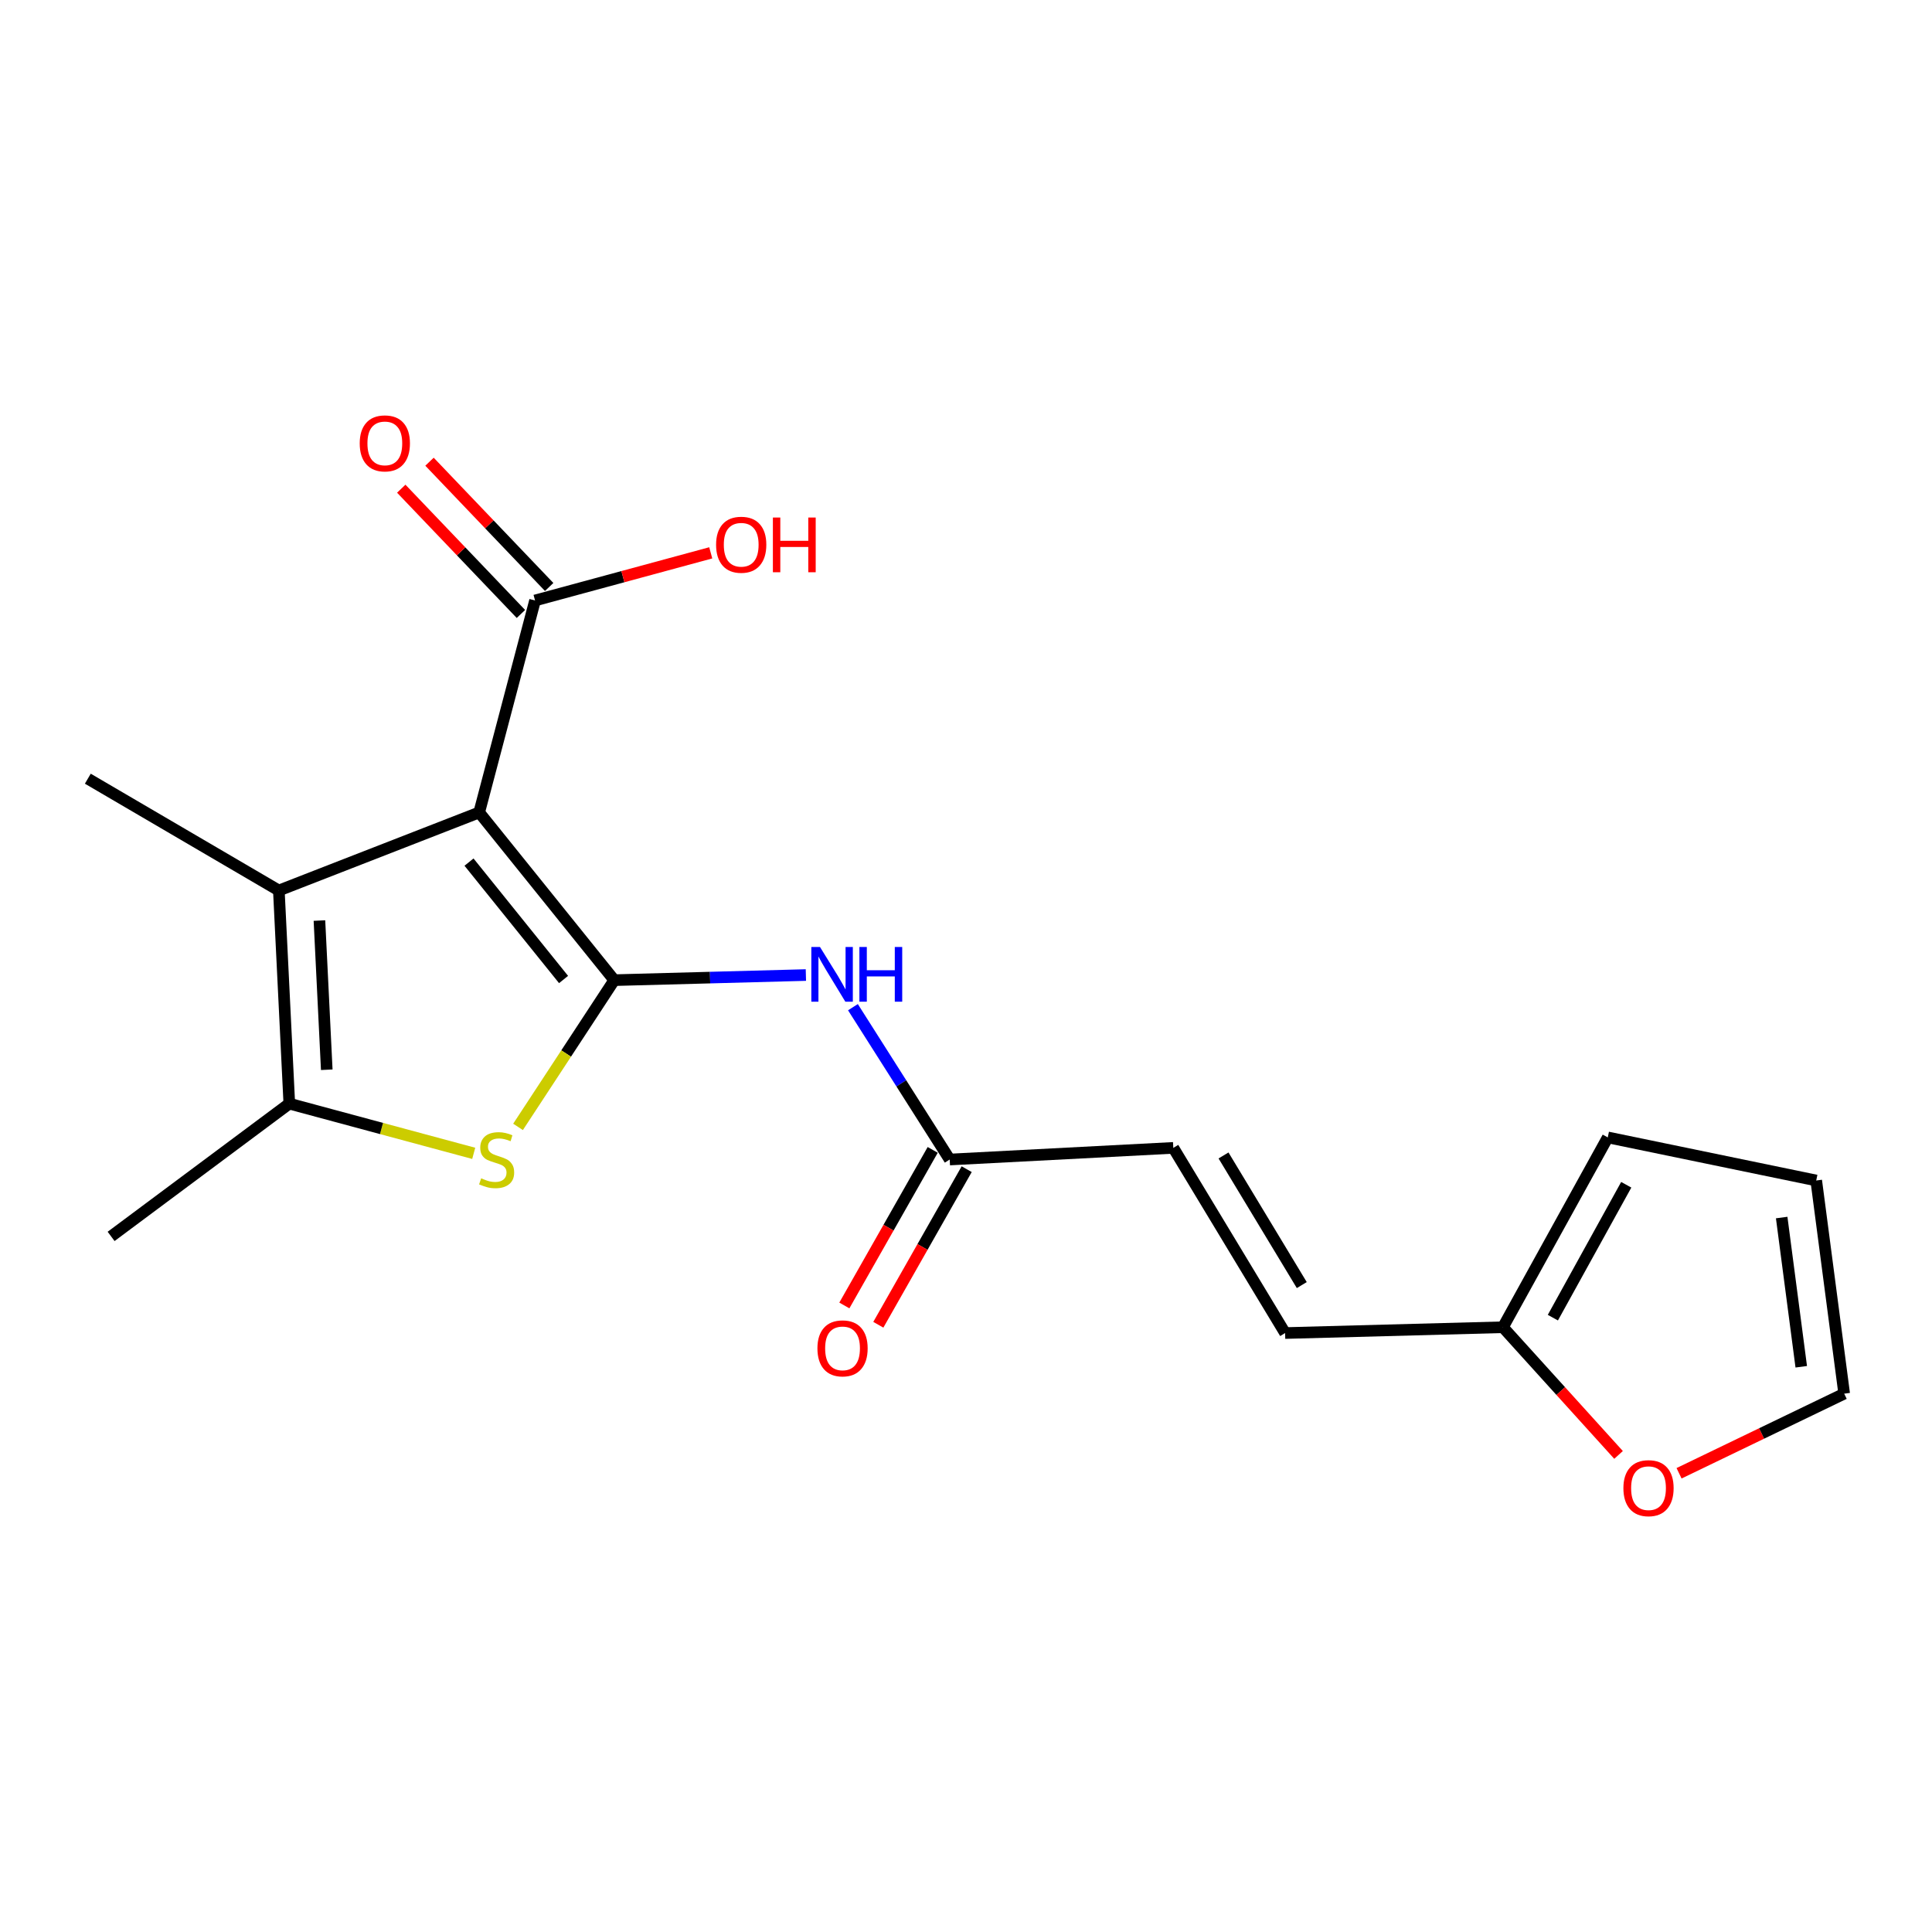 <?xml version='1.0' encoding='iso-8859-1'?>
<svg version='1.1' baseProfile='full'
              xmlns='http://www.w3.org/2000/svg'
                      xmlns:rdkit='http://www.rdkit.org/xml'
                      xmlns:xlink='http://www.w3.org/1999/xlink'
                  xml:space='preserve'
width='1000px' height='1000px' viewBox='0 0 1000 1000'>
<!-- END OF HEADER -->
<rect style='opacity:1.0;fill:#FFFFFF;stroke:none' width='1000' height='1000' x='0' y='0'> </rect>
<path class='bond-0' d='M 317.935,507.327 L 248.023,420.519' style='fill:none;fill-rule:evenodd;stroke:#000000;stroke-width:6px;stroke-linecap:butt;stroke-linejoin:miter;stroke-opacity:1' />
<path class='bond-0' d='M 291.698,506.99 L 242.76,446.224' style='fill:none;fill-rule:evenodd;stroke:#000000;stroke-width:6px;stroke-linecap:butt;stroke-linejoin:miter;stroke-opacity:1' />
<path class='bond-1' d='M 317.935,507.327 L 293.034,545.3' style='fill:none;fill-rule:evenodd;stroke:#000000;stroke-width:6px;stroke-linecap:butt;stroke-linejoin:miter;stroke-opacity:1' />
<path class='bond-1' d='M 293.034,545.3 L 268.134,583.273' style='fill:none;fill-rule:evenodd;stroke:#CCCC00;stroke-width:6px;stroke-linecap:butt;stroke-linejoin:miter;stroke-opacity:1' />
<path class='bond-4' d='M 317.935,507.327 L 367.529,506.003' style='fill:none;fill-rule:evenodd;stroke:#000000;stroke-width:6px;stroke-linecap:butt;stroke-linejoin:miter;stroke-opacity:1' />
<path class='bond-4' d='M 367.529,506.003 L 417.124,504.678' style='fill:none;fill-rule:evenodd;stroke:#0000FF;stroke-width:6px;stroke-linecap:butt;stroke-linejoin:miter;stroke-opacity:1' />
<path class='bond-2' d='M 248.023,420.519 L 144.329,460.918' style='fill:none;fill-rule:evenodd;stroke:#000000;stroke-width:6px;stroke-linecap:butt;stroke-linejoin:miter;stroke-opacity:1' />
<path class='bond-5' d='M 248.023,420.519 L 276.94,310.803' style='fill:none;fill-rule:evenodd;stroke:#000000;stroke-width:6px;stroke-linecap:butt;stroke-linejoin:miter;stroke-opacity:1' />
<path class='bond-3' d='M 245.197,596.972 L 197.47,584.106' style='fill:none;fill-rule:evenodd;stroke:#CCCC00;stroke-width:6px;stroke-linecap:butt;stroke-linejoin:miter;stroke-opacity:1' />
<path class='bond-3' d='M 197.47,584.106 L 149.744,571.24' style='fill:none;fill-rule:evenodd;stroke:#000000;stroke-width:6px;stroke-linecap:butt;stroke-linejoin:miter;stroke-opacity:1' />
<path class='bond-17' d='M 144.329,460.918 L 45.455,403.049' style='fill:none;fill-rule:evenodd;stroke:#000000;stroke-width:6px;stroke-linecap:butt;stroke-linejoin:miter;stroke-opacity:1' />
<path class='bond-19' d='M 144.329,460.918 L 149.744,571.24' style='fill:none;fill-rule:evenodd;stroke:#000000;stroke-width:6px;stroke-linecap:butt;stroke-linejoin:miter;stroke-opacity:1' />
<path class='bond-19' d='M 165.339,476.475 L 169.129,553.7' style='fill:none;fill-rule:evenodd;stroke:#000000;stroke-width:6px;stroke-linecap:butt;stroke-linejoin:miter;stroke-opacity:1' />
<path class='bond-18' d='M 149.744,571.24 L 57.509,639.961' style='fill:none;fill-rule:evenodd;stroke:#000000;stroke-width:6px;stroke-linecap:butt;stroke-linejoin:miter;stroke-opacity:1' />
<path class='bond-6' d='M 441.48,521.315 L 466.522,560.742' style='fill:none;fill-rule:evenodd;stroke:#0000FF;stroke-width:6px;stroke-linecap:butt;stroke-linejoin:miter;stroke-opacity:1' />
<path class='bond-6' d='M 466.522,560.742 L 491.563,600.168' style='fill:none;fill-rule:evenodd;stroke:#000000;stroke-width:6px;stroke-linecap:butt;stroke-linejoin:miter;stroke-opacity:1' />
<path class='bond-11' d='M 284.251,303.819 L 253.282,271.399' style='fill:none;fill-rule:evenodd;stroke:#000000;stroke-width:6px;stroke-linecap:butt;stroke-linejoin:miter;stroke-opacity:1' />
<path class='bond-11' d='M 253.282,271.399 L 222.312,238.98' style='fill:none;fill-rule:evenodd;stroke:#FF0000;stroke-width:6px;stroke-linecap:butt;stroke-linejoin:miter;stroke-opacity:1' />
<path class='bond-11' d='M 269.629,317.787 L 238.659,285.368' style='fill:none;fill-rule:evenodd;stroke:#000000;stroke-width:6px;stroke-linecap:butt;stroke-linejoin:miter;stroke-opacity:1' />
<path class='bond-11' d='M 238.659,285.368 L 207.69,252.948' style='fill:none;fill-rule:evenodd;stroke:#FF0000;stroke-width:6px;stroke-linecap:butt;stroke-linejoin:miter;stroke-opacity:1' />
<path class='bond-16' d='M 276.94,310.803 L 322.411,298.476' style='fill:none;fill-rule:evenodd;stroke:#000000;stroke-width:6px;stroke-linecap:butt;stroke-linejoin:miter;stroke-opacity:1' />
<path class='bond-16' d='M 322.411,298.476 L 367.881,286.148' style='fill:none;fill-rule:evenodd;stroke:#FF0000;stroke-width:6px;stroke-linecap:butt;stroke-linejoin:miter;stroke-opacity:1' />
<path class='bond-8' d='M 491.563,600.168 L 607.3,594.136' style='fill:none;fill-rule:evenodd;stroke:#000000;stroke-width:6px;stroke-linecap:butt;stroke-linejoin:miter;stroke-opacity:1' />
<path class='bond-14' d='M 482.771,595.175 L 459.902,635.442' style='fill:none;fill-rule:evenodd;stroke:#000000;stroke-width:6px;stroke-linecap:butt;stroke-linejoin:miter;stroke-opacity:1' />
<path class='bond-14' d='M 459.902,635.442 L 437.034,675.708' style='fill:none;fill-rule:evenodd;stroke:#FF0000;stroke-width:6px;stroke-linecap:butt;stroke-linejoin:miter;stroke-opacity:1' />
<path class='bond-14' d='M 500.355,605.162 L 477.486,645.428' style='fill:none;fill-rule:evenodd;stroke:#000000;stroke-width:6px;stroke-linecap:butt;stroke-linejoin:miter;stroke-opacity:1' />
<path class='bond-14' d='M 477.486,645.428 L 454.618,685.695' style='fill:none;fill-rule:evenodd;stroke:#FF0000;stroke-width:6px;stroke-linecap:butt;stroke-linejoin:miter;stroke-opacity:1' />
<path class='bond-7' d='M 777.918,686.977 L 665.169,689.988' style='fill:none;fill-rule:evenodd;stroke:#000000;stroke-width:6px;stroke-linecap:butt;stroke-linejoin:miter;stroke-opacity:1' />
<path class='bond-10' d='M 777.918,686.977 L 807.838,720.021' style='fill:none;fill-rule:evenodd;stroke:#000000;stroke-width:6px;stroke-linecap:butt;stroke-linejoin:miter;stroke-opacity:1' />
<path class='bond-10' d='M 807.838,720.021 L 837.759,753.064' style='fill:none;fill-rule:evenodd;stroke:#FF0000;stroke-width:6px;stroke-linecap:butt;stroke-linejoin:miter;stroke-opacity:1' />
<path class='bond-12' d='M 777.918,686.977 L 832.18,588.721' style='fill:none;fill-rule:evenodd;stroke:#000000;stroke-width:6px;stroke-linecap:butt;stroke-linejoin:miter;stroke-opacity:1' />
<path class='bond-12' d='M 803.759,682.015 L 841.743,613.235' style='fill:none;fill-rule:evenodd;stroke:#000000;stroke-width:6px;stroke-linecap:butt;stroke-linejoin:miter;stroke-opacity:1' />
<path class='bond-9' d='M 607.3,594.136 L 665.169,689.988' style='fill:none;fill-rule:evenodd;stroke:#000000;stroke-width:6px;stroke-linecap:butt;stroke-linejoin:miter;stroke-opacity:1' />
<path class='bond-9' d='M 633.292,598.062 L 673.8,665.158' style='fill:none;fill-rule:evenodd;stroke:#000000;stroke-width:6px;stroke-linecap:butt;stroke-linejoin:miter;stroke-opacity:1' />
<path class='bond-13' d='M 869.078,762.567 L 911.812,741.96' style='fill:none;fill-rule:evenodd;stroke:#FF0000;stroke-width:6px;stroke-linecap:butt;stroke-linejoin:miter;stroke-opacity:1' />
<path class='bond-13' d='M 911.812,741.96 L 954.545,721.354' style='fill:none;fill-rule:evenodd;stroke:#000000;stroke-width:6px;stroke-linecap:butt;stroke-linejoin:miter;stroke-opacity:1' />
<path class='bond-15' d='M 832.18,588.721 L 940.075,611.021' style='fill:none;fill-rule:evenodd;stroke:#000000;stroke-width:6px;stroke-linecap:butt;stroke-linejoin:miter;stroke-opacity:1' />
<path class='bond-20' d='M 954.545,721.354 L 940.075,611.021' style='fill:none;fill-rule:evenodd;stroke:#000000;stroke-width:6px;stroke-linecap:butt;stroke-linejoin:miter;stroke-opacity:1' />
<path class='bond-20' d='M 932.325,707.434 L 922.196,630.201' style='fill:none;fill-rule:evenodd;stroke:#000000;stroke-width:6px;stroke-linecap:butt;stroke-linejoin:miter;stroke-opacity:1' />
<path  class='atom-2' d='M 249.055 609.888
Q 249.375 610.008, 250.695 610.568
Q 252.015 611.128, 253.455 611.488
Q 254.935 611.808, 256.375 611.808
Q 259.055 611.808, 260.615 610.528
Q 262.175 609.208, 262.175 606.928
Q 262.175 605.368, 261.375 604.408
Q 260.615 603.448, 259.415 602.928
Q 258.215 602.408, 256.215 601.808
Q 253.695 601.048, 252.175 600.328
Q 250.695 599.608, 249.615 598.088
Q 248.575 596.568, 248.575 594.008
Q 248.575 590.448, 250.975 588.248
Q 253.415 586.048, 258.215 586.048
Q 261.495 586.048, 265.215 587.608
L 264.295 590.688
Q 260.895 589.288, 258.335 589.288
Q 255.575 589.288, 254.055 590.448
Q 252.535 591.568, 252.575 593.528
Q 252.575 595.048, 253.335 595.968
Q 254.135 596.888, 255.255 597.408
Q 256.415 597.928, 258.335 598.528
Q 260.895 599.328, 262.415 600.128
Q 263.935 600.928, 265.015 602.568
Q 266.135 604.168, 266.135 606.928
Q 266.135 610.848, 263.495 612.968
Q 260.895 615.048, 256.535 615.048
Q 254.015 615.048, 252.095 614.488
Q 250.215 613.968, 247.975 613.048
L 249.055 609.888
' fill='#CCCC00'/>
<path  class='atom-5' d='M 424.424 490.156
L 433.704 505.156
Q 434.624 506.636, 436.104 509.316
Q 437.584 511.996, 437.664 512.156
L 437.664 490.156
L 441.424 490.156
L 441.424 518.476
L 437.544 518.476
L 427.584 502.076
Q 426.424 500.156, 425.184 497.956
Q 423.984 495.756, 423.624 495.076
L 423.624 518.476
L 419.944 518.476
L 419.944 490.156
L 424.424 490.156
' fill='#0000FF'/>
<path  class='atom-5' d='M 444.824 490.156
L 448.664 490.156
L 448.664 502.196
L 463.144 502.196
L 463.144 490.156
L 466.984 490.156
L 466.984 518.476
L 463.144 518.476
L 463.144 505.396
L 448.664 505.396
L 448.664 518.476
L 444.824 518.476
L 444.824 490.156
' fill='#0000FF'/>
<path  class='atom-11' d='M 840.267 770.271
Q 840.267 763.471, 843.627 759.671
Q 846.987 755.871, 853.267 755.871
Q 859.547 755.871, 862.907 759.671
Q 866.267 763.471, 866.267 770.271
Q 866.267 777.151, 862.867 781.071
Q 859.467 784.951, 853.267 784.951
Q 847.027 784.951, 843.627 781.071
Q 840.267 777.191, 840.267 770.271
M 853.267 781.751
Q 857.587 781.751, 859.907 778.871
Q 862.267 775.951, 862.267 770.271
Q 862.267 764.711, 859.907 761.911
Q 857.587 759.071, 853.267 759.071
Q 848.947 759.071, 846.587 761.871
Q 844.267 764.671, 844.267 770.271
Q 844.267 775.991, 846.587 778.871
Q 848.947 781.751, 853.267 781.751
' fill='#FF0000'/>
<path  class='atom-12' d='M 186.187 229.489
Q 186.187 222.689, 189.547 218.889
Q 192.907 215.089, 199.187 215.089
Q 205.467 215.089, 208.827 218.889
Q 212.187 222.689, 212.187 229.489
Q 212.187 236.369, 208.787 240.289
Q 205.387 244.169, 199.187 244.169
Q 192.947 244.169, 189.547 240.289
Q 186.187 236.409, 186.187 229.489
M 199.187 240.969
Q 203.507 240.969, 205.827 238.089
Q 208.187 235.169, 208.187 229.489
Q 208.187 223.929, 205.827 221.129
Q 203.507 218.289, 199.187 218.289
Q 194.867 218.289, 192.507 221.089
Q 190.187 223.889, 190.187 229.489
Q 190.187 235.209, 192.507 238.089
Q 194.867 240.969, 199.187 240.969
' fill='#FF0000'/>
<path  class='atom-15' d='M 423.099 697.909
Q 423.099 691.109, 426.459 687.309
Q 429.819 683.509, 436.099 683.509
Q 442.379 683.509, 445.739 687.309
Q 449.099 691.109, 449.099 697.909
Q 449.099 704.789, 445.699 708.709
Q 442.299 712.589, 436.099 712.589
Q 429.859 712.589, 426.459 708.709
Q 423.099 704.829, 423.099 697.909
M 436.099 709.389
Q 440.419 709.389, 442.739 706.509
Q 445.099 703.589, 445.099 697.909
Q 445.099 692.349, 442.739 689.549
Q 440.419 686.709, 436.099 686.709
Q 431.779 686.709, 429.419 689.509
Q 427.099 692.309, 427.099 697.909
Q 427.099 703.629, 429.419 706.509
Q 431.779 709.389, 436.099 709.389
' fill='#FF0000'/>
<path  class='atom-17' d='M 370.645 281.954
Q 370.645 275.154, 374.005 271.354
Q 377.365 267.554, 383.645 267.554
Q 389.925 267.554, 393.285 271.354
Q 396.645 275.154, 396.645 281.954
Q 396.645 288.834, 393.245 292.754
Q 389.845 296.634, 383.645 296.634
Q 377.405 296.634, 374.005 292.754
Q 370.645 288.874, 370.645 281.954
M 383.645 293.434
Q 387.965 293.434, 390.285 290.554
Q 392.645 287.634, 392.645 281.954
Q 392.645 276.394, 390.285 273.594
Q 387.965 270.754, 383.645 270.754
Q 379.325 270.754, 376.965 273.554
Q 374.645 276.354, 374.645 281.954
Q 374.645 287.674, 376.965 290.554
Q 379.325 293.434, 383.645 293.434
' fill='#FF0000'/>
<path  class='atom-17' d='M 400.045 267.874
L 403.885 267.874
L 403.885 279.914
L 418.365 279.914
L 418.365 267.874
L 422.205 267.874
L 422.205 296.194
L 418.365 296.194
L 418.365 283.114
L 403.885 283.114
L 403.885 296.194
L 400.045 296.194
L 400.045 267.874
' fill='#FF0000'/>
</svg>
